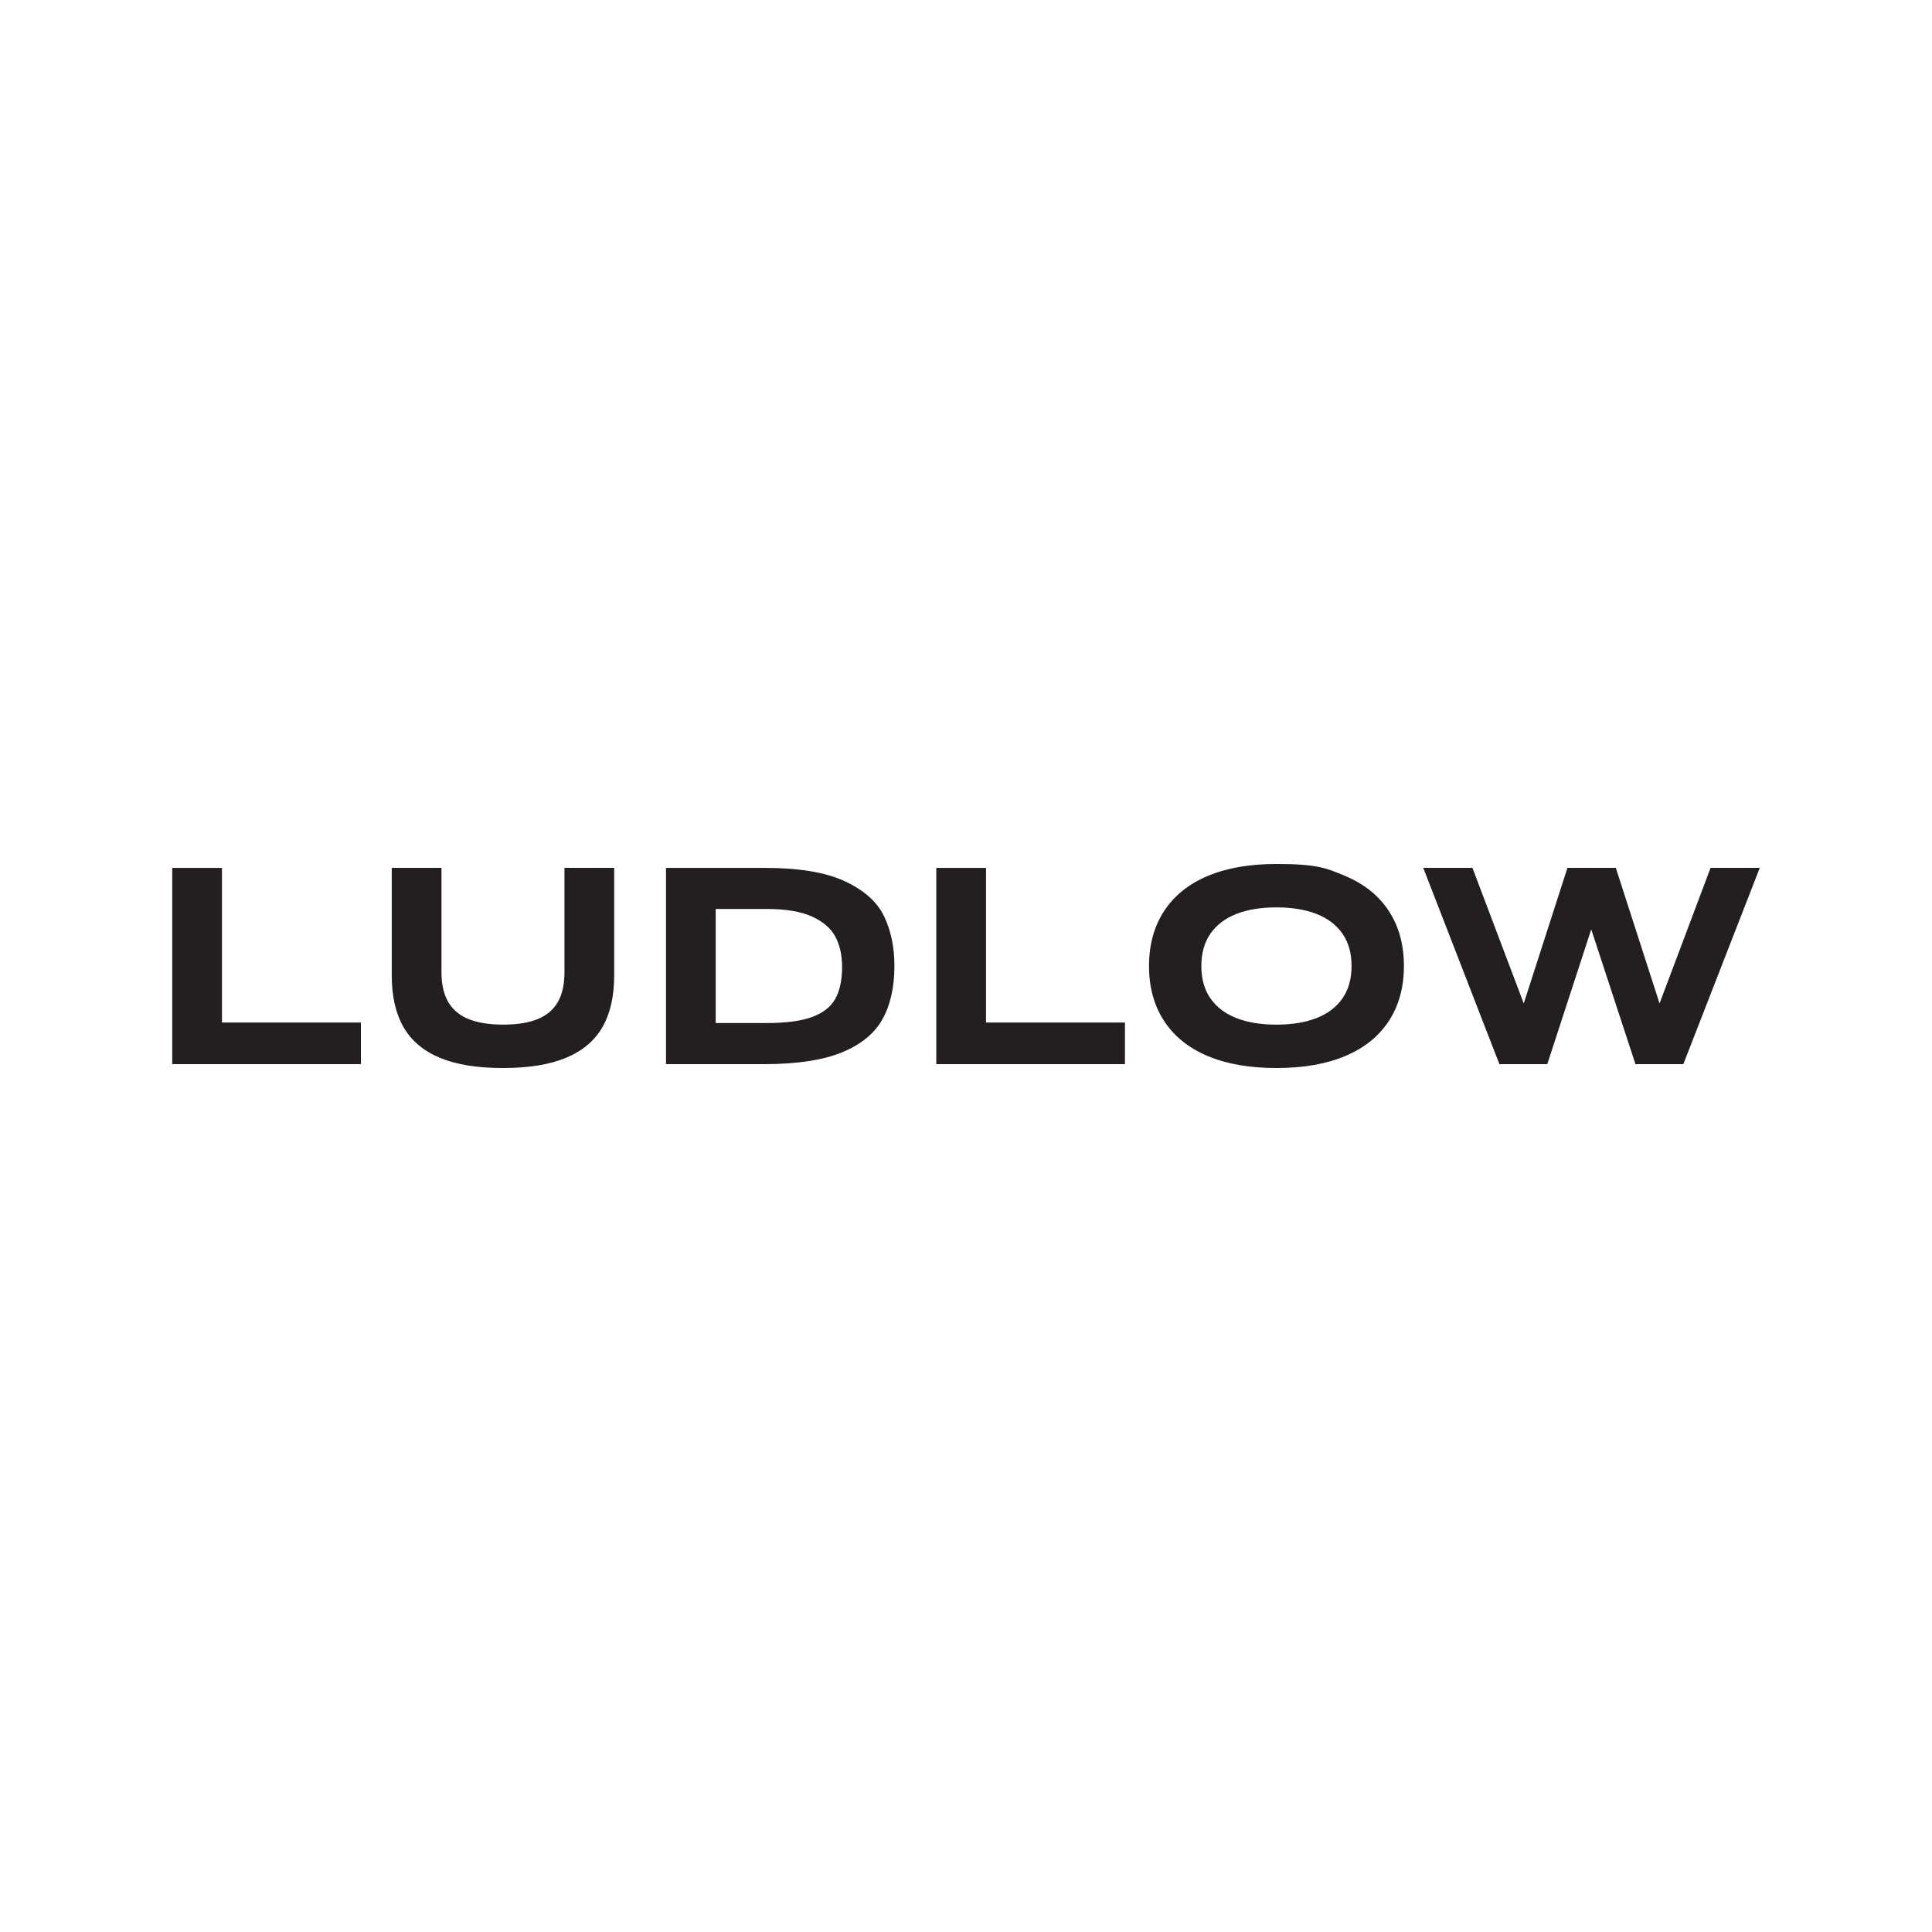 <svg xmlns="http://www.w3.org/2000/svg" data-name="Layer 1" viewBox="0 0 800 800"><path fill="#231f20" d="M91.91 359.37v64.04h57.53v17.23H71.32v-81.26h20.59Zm90.9 0v43.23c0 5.06.94 9.17 2.82 12.35s4.69 5.53 8.45 7.04c3.76 1.52 8.52 2.28 14.3 2.28s10.53-.76 14.25-2.28 6.5-3.86 8.34-7.04 2.76-7.29 2.76-12.35v-43.23h20.59v44.53c0 8.6-1.61 15.71-4.82 21.34s-8.22 9.88-15.01 12.73-15.53 4.28-26.22 4.28-19.43-1.43-26.22-4.28-11.79-7.1-15.01-12.73c-3.21-5.63-4.82-12.75-4.82-21.34v-44.53zm167.13 5.58c7.91 3.72 13.29 8.54 16.14 14.47 2.85 5.92 4.28 12.78 4.28 20.59 0 8.74-1.64 16.07-4.93 21.99s-8.89 10.51-16.79 13.76c-7.91 3.25-18.66 4.88-32.23 4.88h-40.63v-81.26h40.96q21.345 0 33.21 5.58Zm-4.01 22.97c-1.84-3.5-5.08-6.3-9.7-8.4-4.62-2.09-10.91-3.14-18.85-3.14h-21.02v47.24h21.02c8.02 0 14.3-.83 18.85-2.49s7.76-4.17 9.64-7.53 2.82-7.78 2.82-13.27c0-4.77-.92-8.9-2.76-12.41m62.36-28.55v64.04h57.53v17.23H387.7v-81.26h20.59Zm73.73 17.88c4.15-6.35 10.17-11.2 18.04-14.52q11.805-4.98 28.5-4.98c16.695 0 20.62 1.66 28.5 4.98 7.87 3.32 13.89 8.16 18.04 14.52s6.23 13.94 6.23 22.75-2.08 16.4-6.23 22.75c-4.15 6.36-10.17 11.2-18.04 14.52-7.88 3.32-17.37 4.98-28.5 4.98s-20.62-1.66-28.5-4.98c-7.87-3.32-13.89-8.16-18.04-14.52s-6.23-13.94-6.23-22.75 2.07-16.4 6.23-22.75m73.84 9.32c-2.53-3.61-6.1-6.32-10.73-8.13-4.62-1.8-10.15-2.71-16.58-2.71s-11.96.9-16.58 2.71-8.2 4.52-10.73 8.13-3.79 8.09-3.79 13.43 1.26 9.83 3.79 13.44 6.1 6.32 10.73 8.13c4.62 1.81 10.15 2.71 16.58 2.71s11.95-.9 16.58-2.71c4.62-1.81 8.2-4.51 10.73-8.13 2.53-3.61 3.79-8.09 3.79-13.44s-1.27-9.82-3.79-13.43m53.85-27.2 21.24 56.13 18.09-56.13h20.04l18.1 56.13 21.13-56.13h20.37l-31.64 81.26h-19.83l-18.31-55.8-18.2 55.8h-19.83l-31.53-81.26z"/></svg>